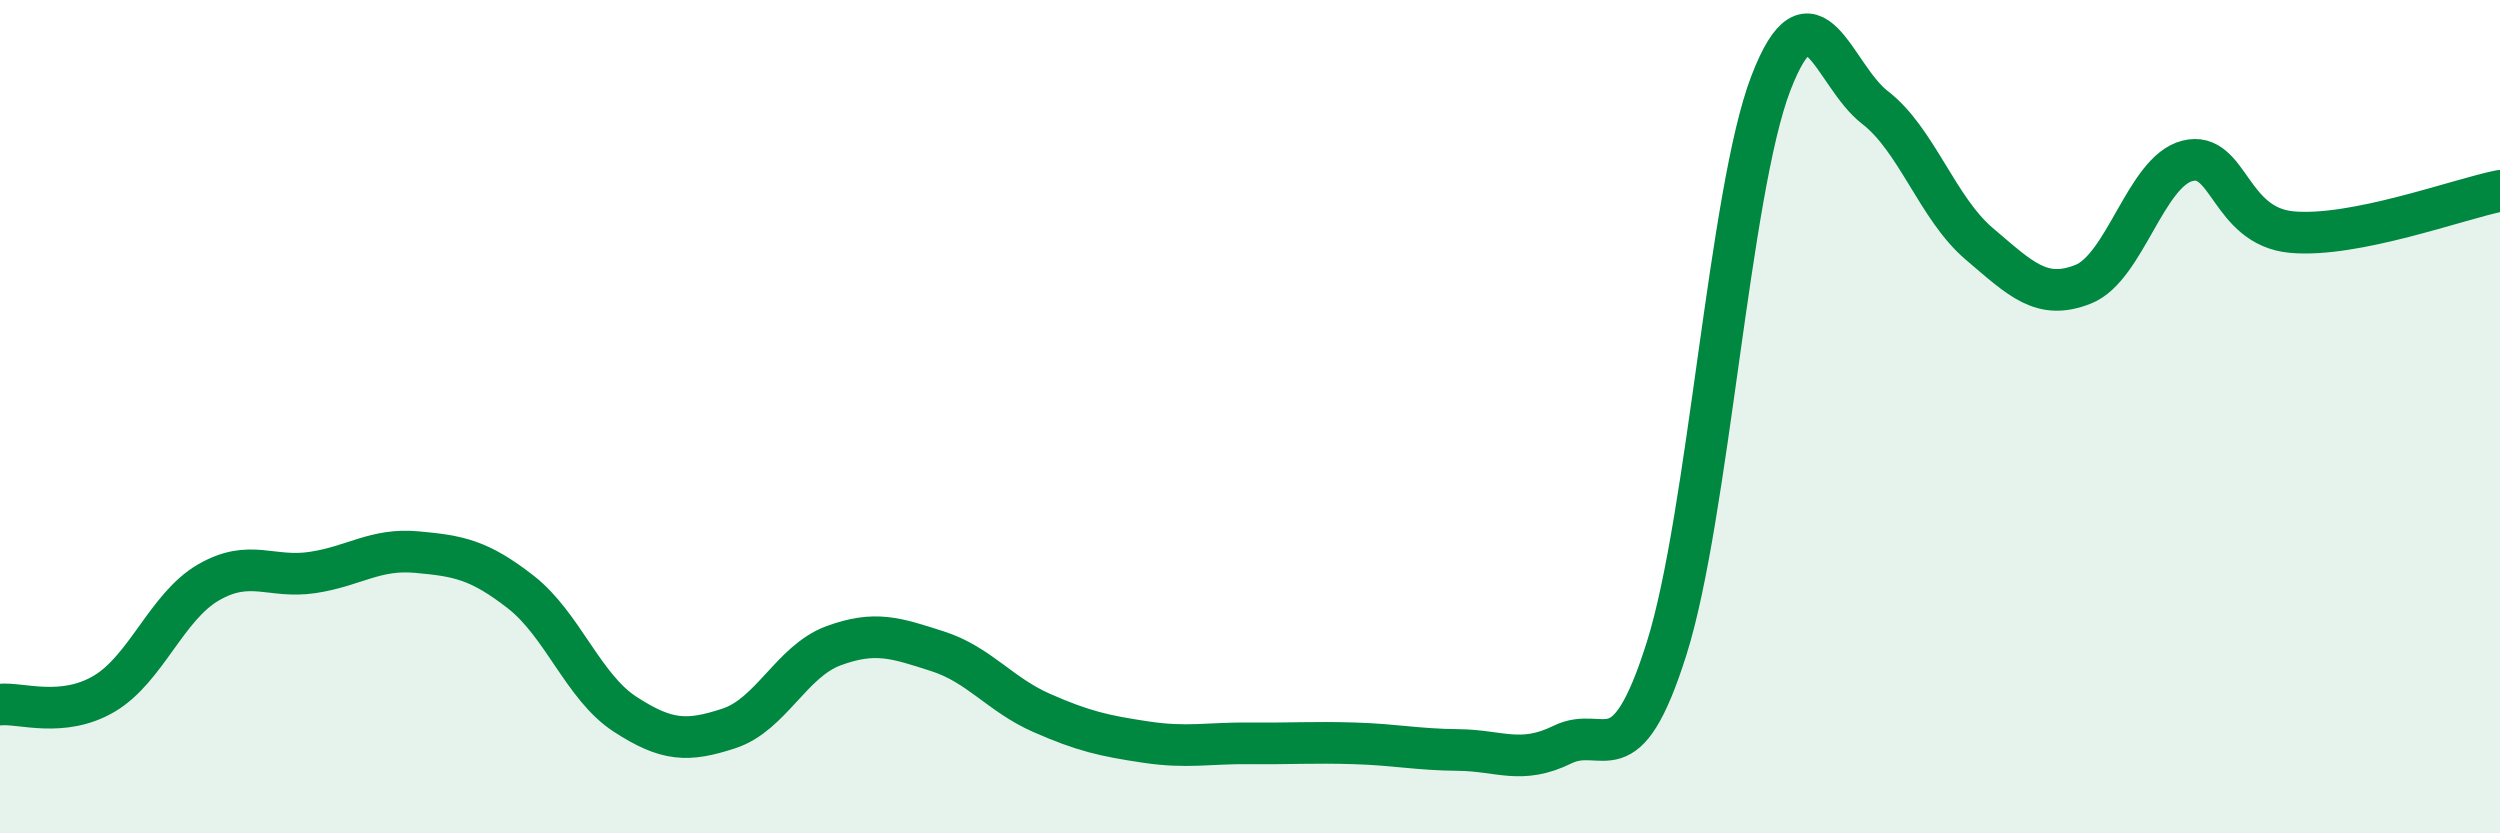 
    <svg width="60" height="20" viewBox="0 0 60 20" xmlns="http://www.w3.org/2000/svg">
      <path
        d="M 0,16.91 C 0.5,16.86 1.5,17.24 2.5,16.65 C 3.5,16.06 4,14.56 5,13.98 C 6,13.4 6.5,13.89 7.5,13.74 C 8.5,13.59 9,13.16 10,13.25 C 11,13.34 11.5,13.43 12.5,14.21 C 13.5,14.99 14,16.49 15,17.14 C 16,17.79 16.5,17.81 17.5,17.48 C 18.5,17.15 19,15.87 20,15.5 C 21,15.13 21.5,15.31 22.5,15.63 C 23.5,15.95 24,16.67 25,17.11 C 26,17.55 26.5,17.66 27.5,17.81 C 28.5,17.96 29,17.83 30,17.84 C 31,17.85 31.5,17.81 32.5,17.84 C 33.5,17.87 34,17.99 35,18 C 36,18.01 36.5,18.36 37.5,17.87 C 38.5,17.38 39,18.73 40,15.56 C 41,12.39 41.5,4.6 42.5,2 C 43.5,-0.6 44,1.81 45,2.58 C 46,3.35 46.5,5 47.5,5.85 C 48.5,6.7 49,7.22 50,6.82 C 51,6.42 51.5,4.11 52.5,3.86 C 53.5,3.61 53.5,5.43 55,5.57 C 56.5,5.71 59,4.78 60,4.58L60 20L0 20Z"
        fill="#008740"
        opacity="0.1"
        stroke-linecap="round"
        stroke-linejoin="round"
      />
      <path
        d="M 0,16.91 C 0.5,16.86 1.5,17.24 2.5,16.65 C 3.5,16.06 4,14.56 5,13.98 C 6,13.4 6.5,13.89 7.5,13.74 C 8.5,13.59 9,13.16 10,13.25 C 11,13.34 11.5,13.43 12.5,14.21 C 13.5,14.99 14,16.49 15,17.14 C 16,17.79 16.5,17.81 17.5,17.48 C 18.5,17.15 19,15.87 20,15.5 C 21,15.13 21.5,15.31 22.5,15.63 C 23.5,15.95 24,16.67 25,17.11 C 26,17.55 26.5,17.66 27.5,17.81 C 28.5,17.96 29,17.83 30,17.84 C 31,17.85 31.5,17.81 32.5,17.84 C 33.5,17.87 34,17.99 35,18 C 36,18.01 36.5,18.36 37.5,17.87 C 38.5,17.38 39,18.73 40,15.56 C 41,12.39 41.5,4.6 42.5,2 C 43.5,-0.6 44,1.81 45,2.58 C 46,3.35 46.5,5 47.5,5.85 C 48.5,6.7 49,7.22 50,6.82 C 51,6.42 51.5,4.11 52.5,3.86 C 53.5,3.61 53.5,5.43 55,5.57 C 56.5,5.71 59,4.78 60,4.58"
        stroke="#008740"
        stroke-width="1"
        fill="none"
        stroke-linecap="round"
        stroke-linejoin="round"
      />
    </svg>
  